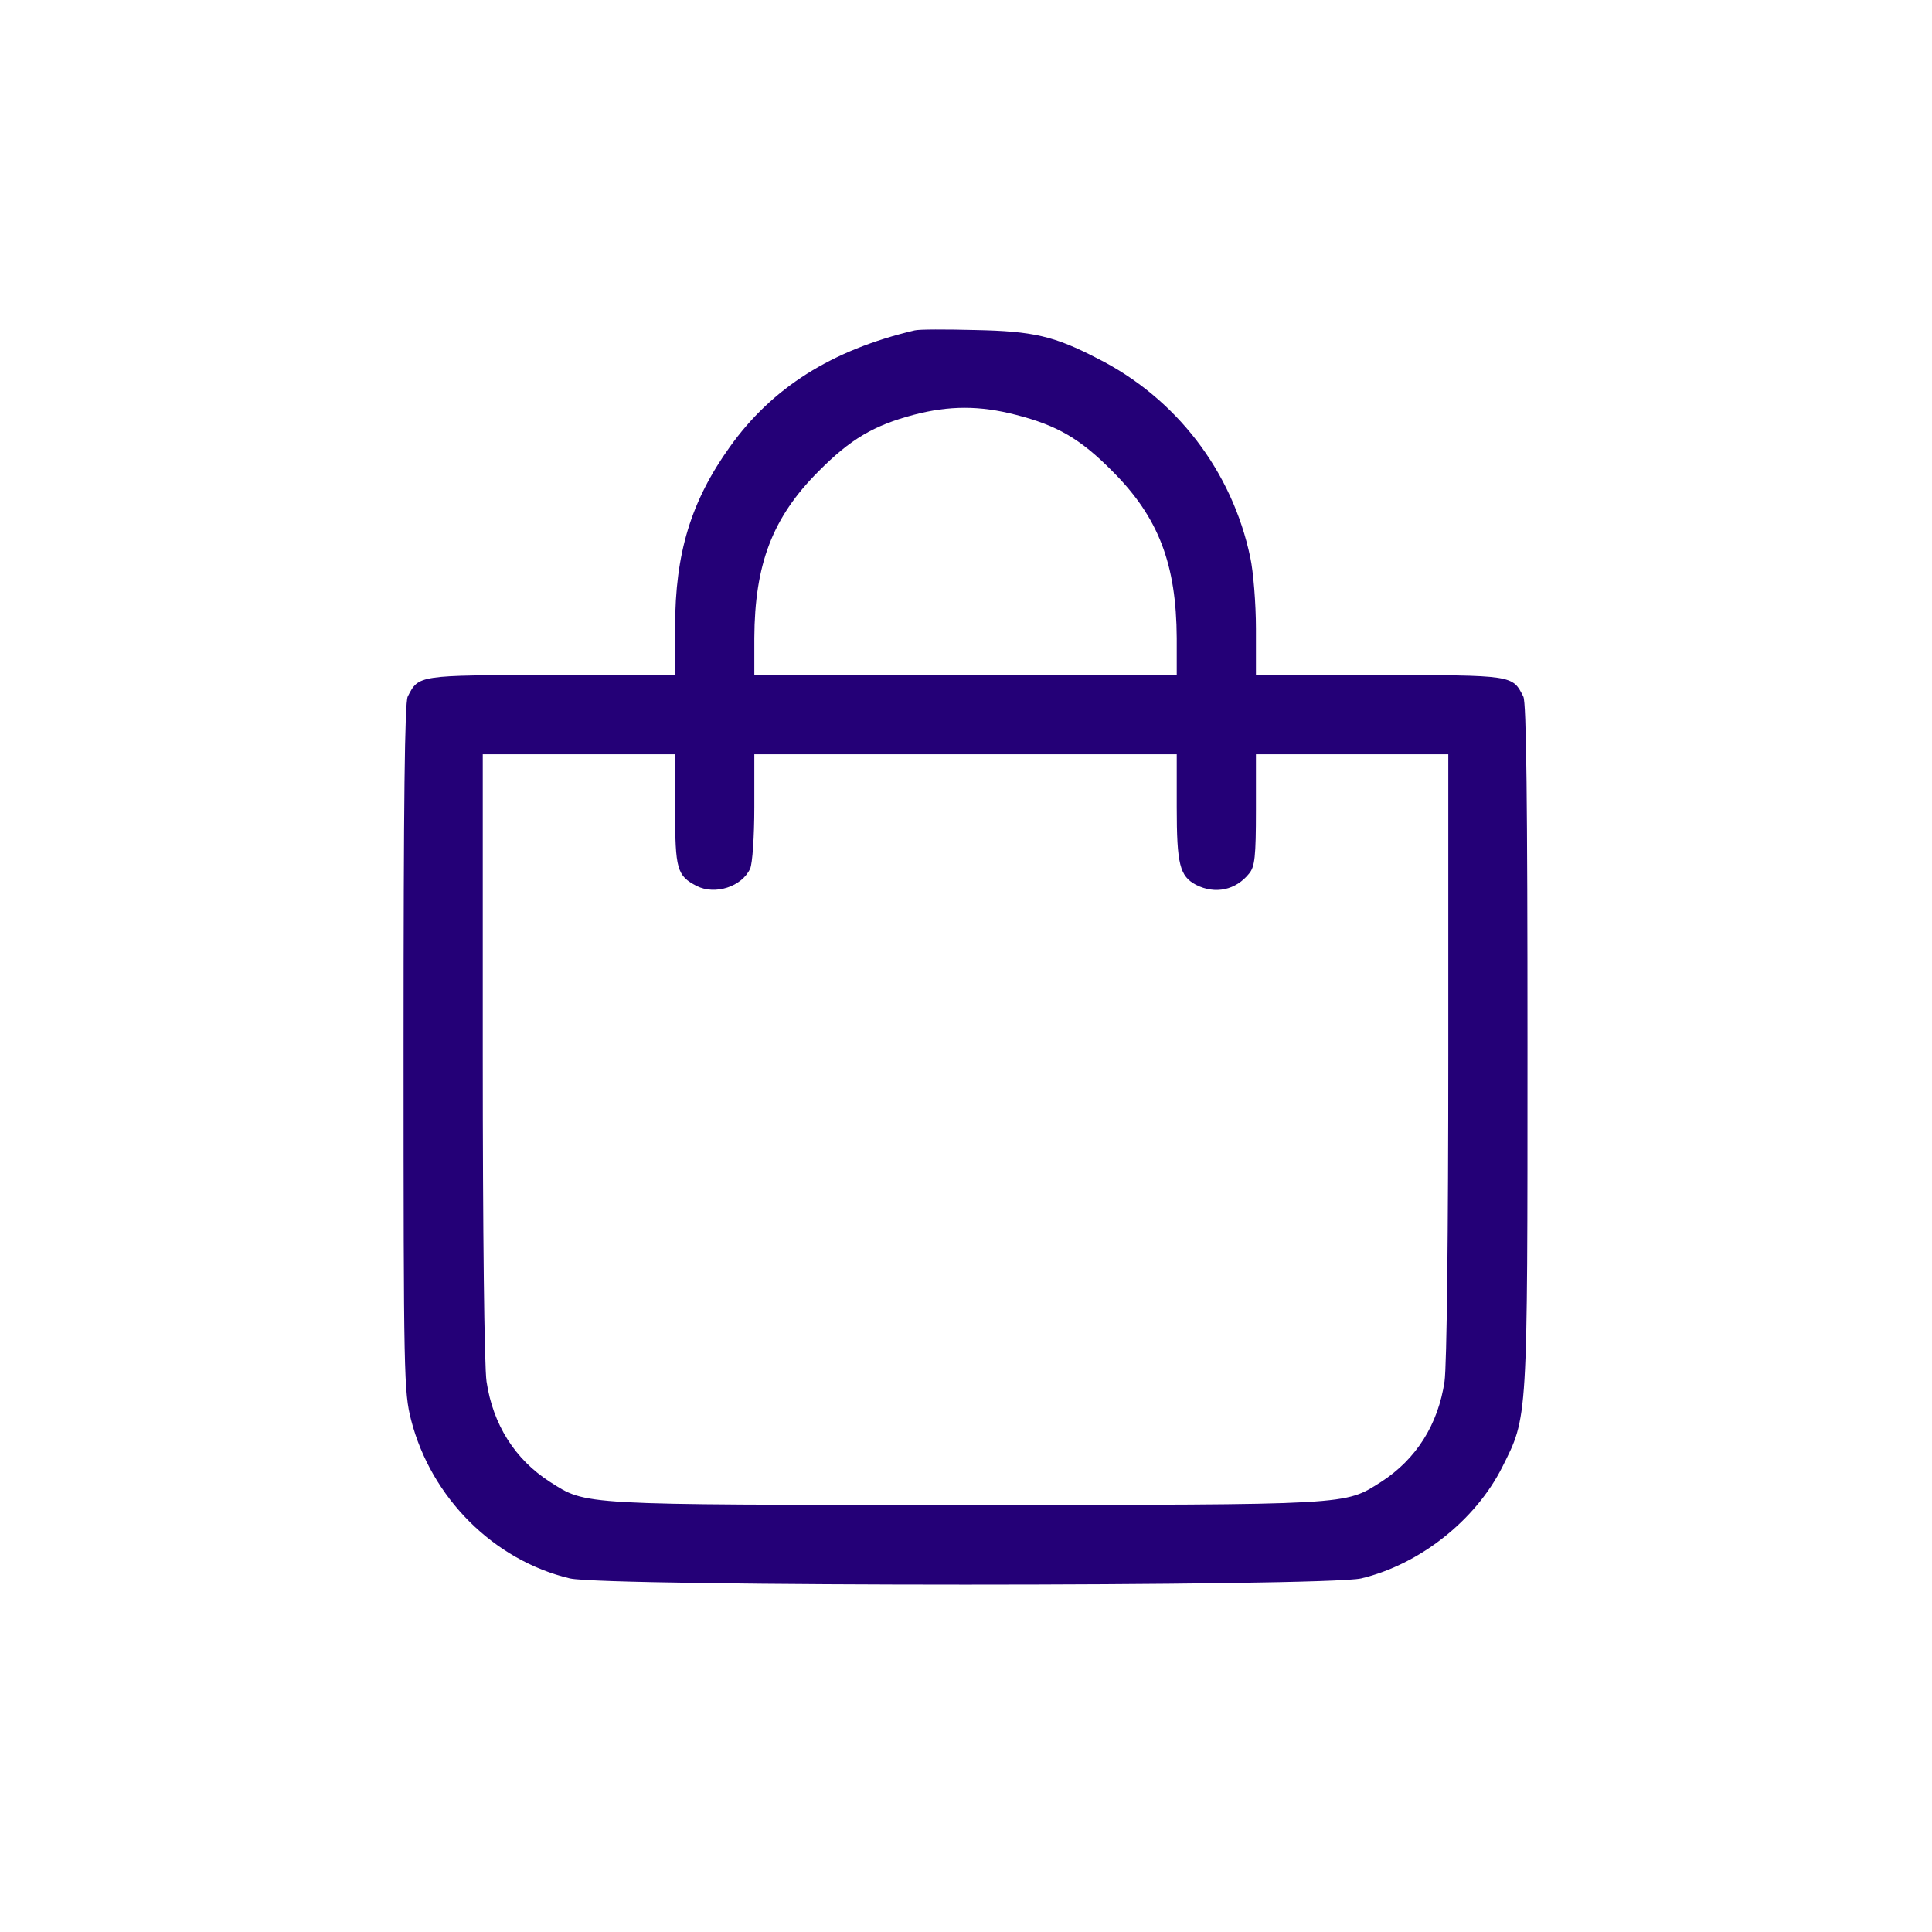 <?xml version="1.0" encoding="UTF-8"?> <svg xmlns="http://www.w3.org/2000/svg" width="683" height="683" viewBox="0 0 683 683" fill="none"><path d="M323.333 116.8C294 123.733 272.933 137.067 258 158C244.267 177.2 238.667 195.6 238.667 221.6V238.667H195.067C147.6 238.667 148 238.667 144.133 246.267C143.067 248.267 142.667 283.733 142.667 370.4C142.667 487.2 142.8 492 145.333 502C152.4 529.467 174.533 551.6 201.467 558C214.267 560.933 468.4 560.933 481.2 558C501.867 553.067 521.6 537.467 531.067 518.667C540.133 500.533 540 503.6 540 369.6C540 283.467 539.6 248.267 538.533 246.267C534.667 238.667 535.067 238.667 487.733 238.667H444V222.267C444 213.333 443.067 202 442 197.067C435.6 166.533 415.733 140.667 387.867 126.667C372.667 118.8 365.2 117.067 344.667 116.667C334.4 116.4 324.8 116.4 323.333 116.8ZM359.2 146.667C373.733 150.4 381.867 155.067 393.333 166.667C409.6 182.933 415.867 199.467 416 225.6V238.667H341.333H266.667V225.6C266.8 199.467 273.067 182.933 289.333 166.667C300.667 155.2 308.933 150.4 322.933 146.667C335.6 143.333 346.4 143.333 359.2 146.667ZM238.667 286.267C238.667 307.333 239.333 309.6 246.267 313.2C252.8 316.533 262.267 313.467 265.2 307.067C266 305.2 266.667 295.867 266.667 285.333V266.667H341.333H416V285.333C416 305.6 417.067 309.733 422.8 312.8C429.6 316.267 436.933 314.667 441.6 308.8C443.6 306.4 444 302.933 444 286.267V266.667H478H512V372.933C512 435.333 511.467 483.067 510.667 488.4C508.4 503.6 500.667 515.867 488.267 523.867C475.2 532.133 478.667 532 341.333 532C204 532 207.467 532.133 194.4 523.867C182 515.867 174.267 503.6 172 488.4C171.2 483.067 170.667 435.333 170.667 372.933V266.667H204.667H238.667V286.267Z" fill="#240077"></path></svg> 